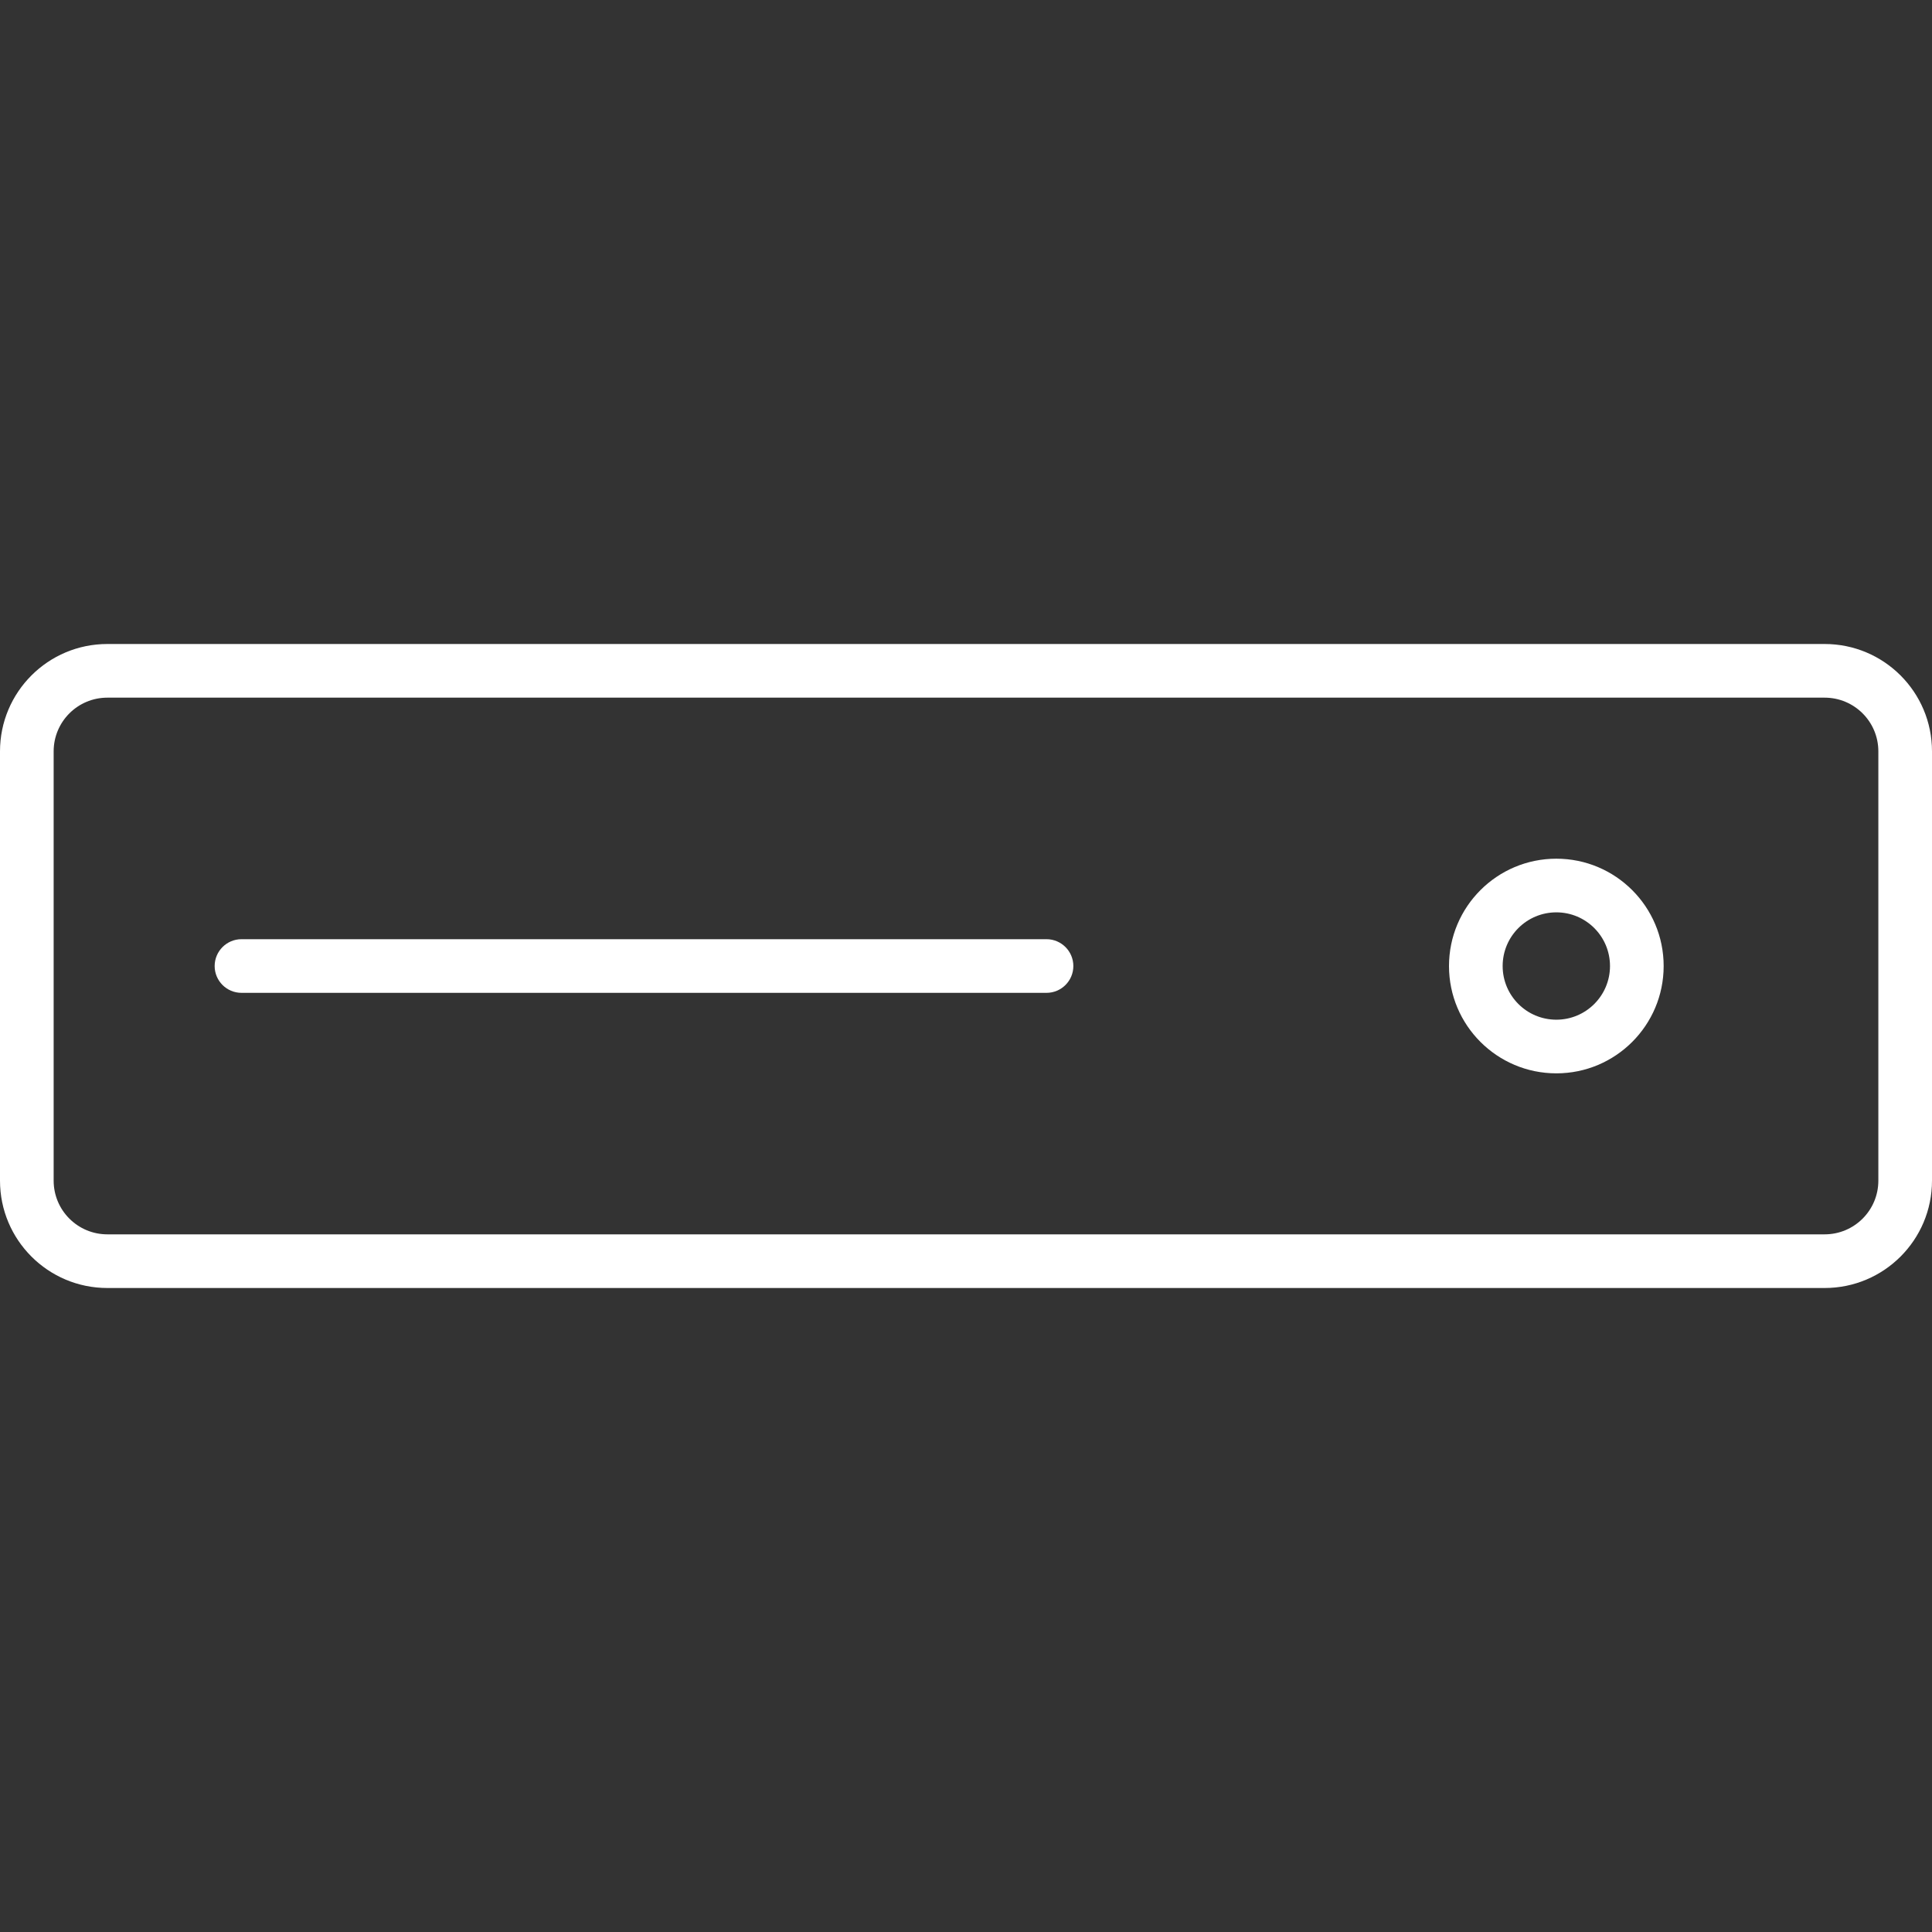 <svg width="48" height="48" viewBox="0 0 48 48" fill="none" xmlns="http://www.w3.org/2000/svg">
<rect x="0" y="0" width="48" height="48" fill="#333333" stroke="none"/>
<path fill-rule="evenodd" clip-rule="evenodd" d="M45.333 17.333H2.667C1.93 17.333 1.333 17.93 1.333 18.667V29.333C1.333 30.07 1.93 30.667 2.667 30.667H45.333C46.07 30.667 46.667 30.07 46.667 29.333V18.667C46.667 17.93 46.07 17.333 45.333 17.333ZM2.667 16C1.194 16 0 17.194 0 18.667V29.333C0 30.806 1.194 32 2.667 32H45.333C46.806 32 48 30.806 48 29.333V18.667C48 17.194 46.806 16 45.333 16H2.667Z" fill="white"/>
<path fill-rule="evenodd" clip-rule="evenodd" d="M38.667 25.334C39.403 25.334 40 24.737 40 24.001C40 23.264 39.403 22.667 38.667 22.667C37.93 22.667 37.333 23.264 37.333 24.001C37.333 24.737 37.93 25.334 38.667 25.334ZM38.667 26.667C40.139 26.667 41.333 25.473 41.333 24.001C41.333 22.528 40.139 21.334 38.667 21.334C37.194 21.334 36 22.528 36 24.001C36 25.473 37.194 26.667 38.667 26.667Z" fill="white"/>
<path fill-rule="evenodd" clip-rule="evenodd" d="M6 23.334C5.632 23.334 5.333 23.633 5.333 24.001C5.333 24.369 5.632 24.667 6 24.667H26C26.368 24.667 26.667 24.369 26.667 24.001C26.667 23.633 26.368 23.334 26 23.334H6Z" fill="white"/>
</svg>
